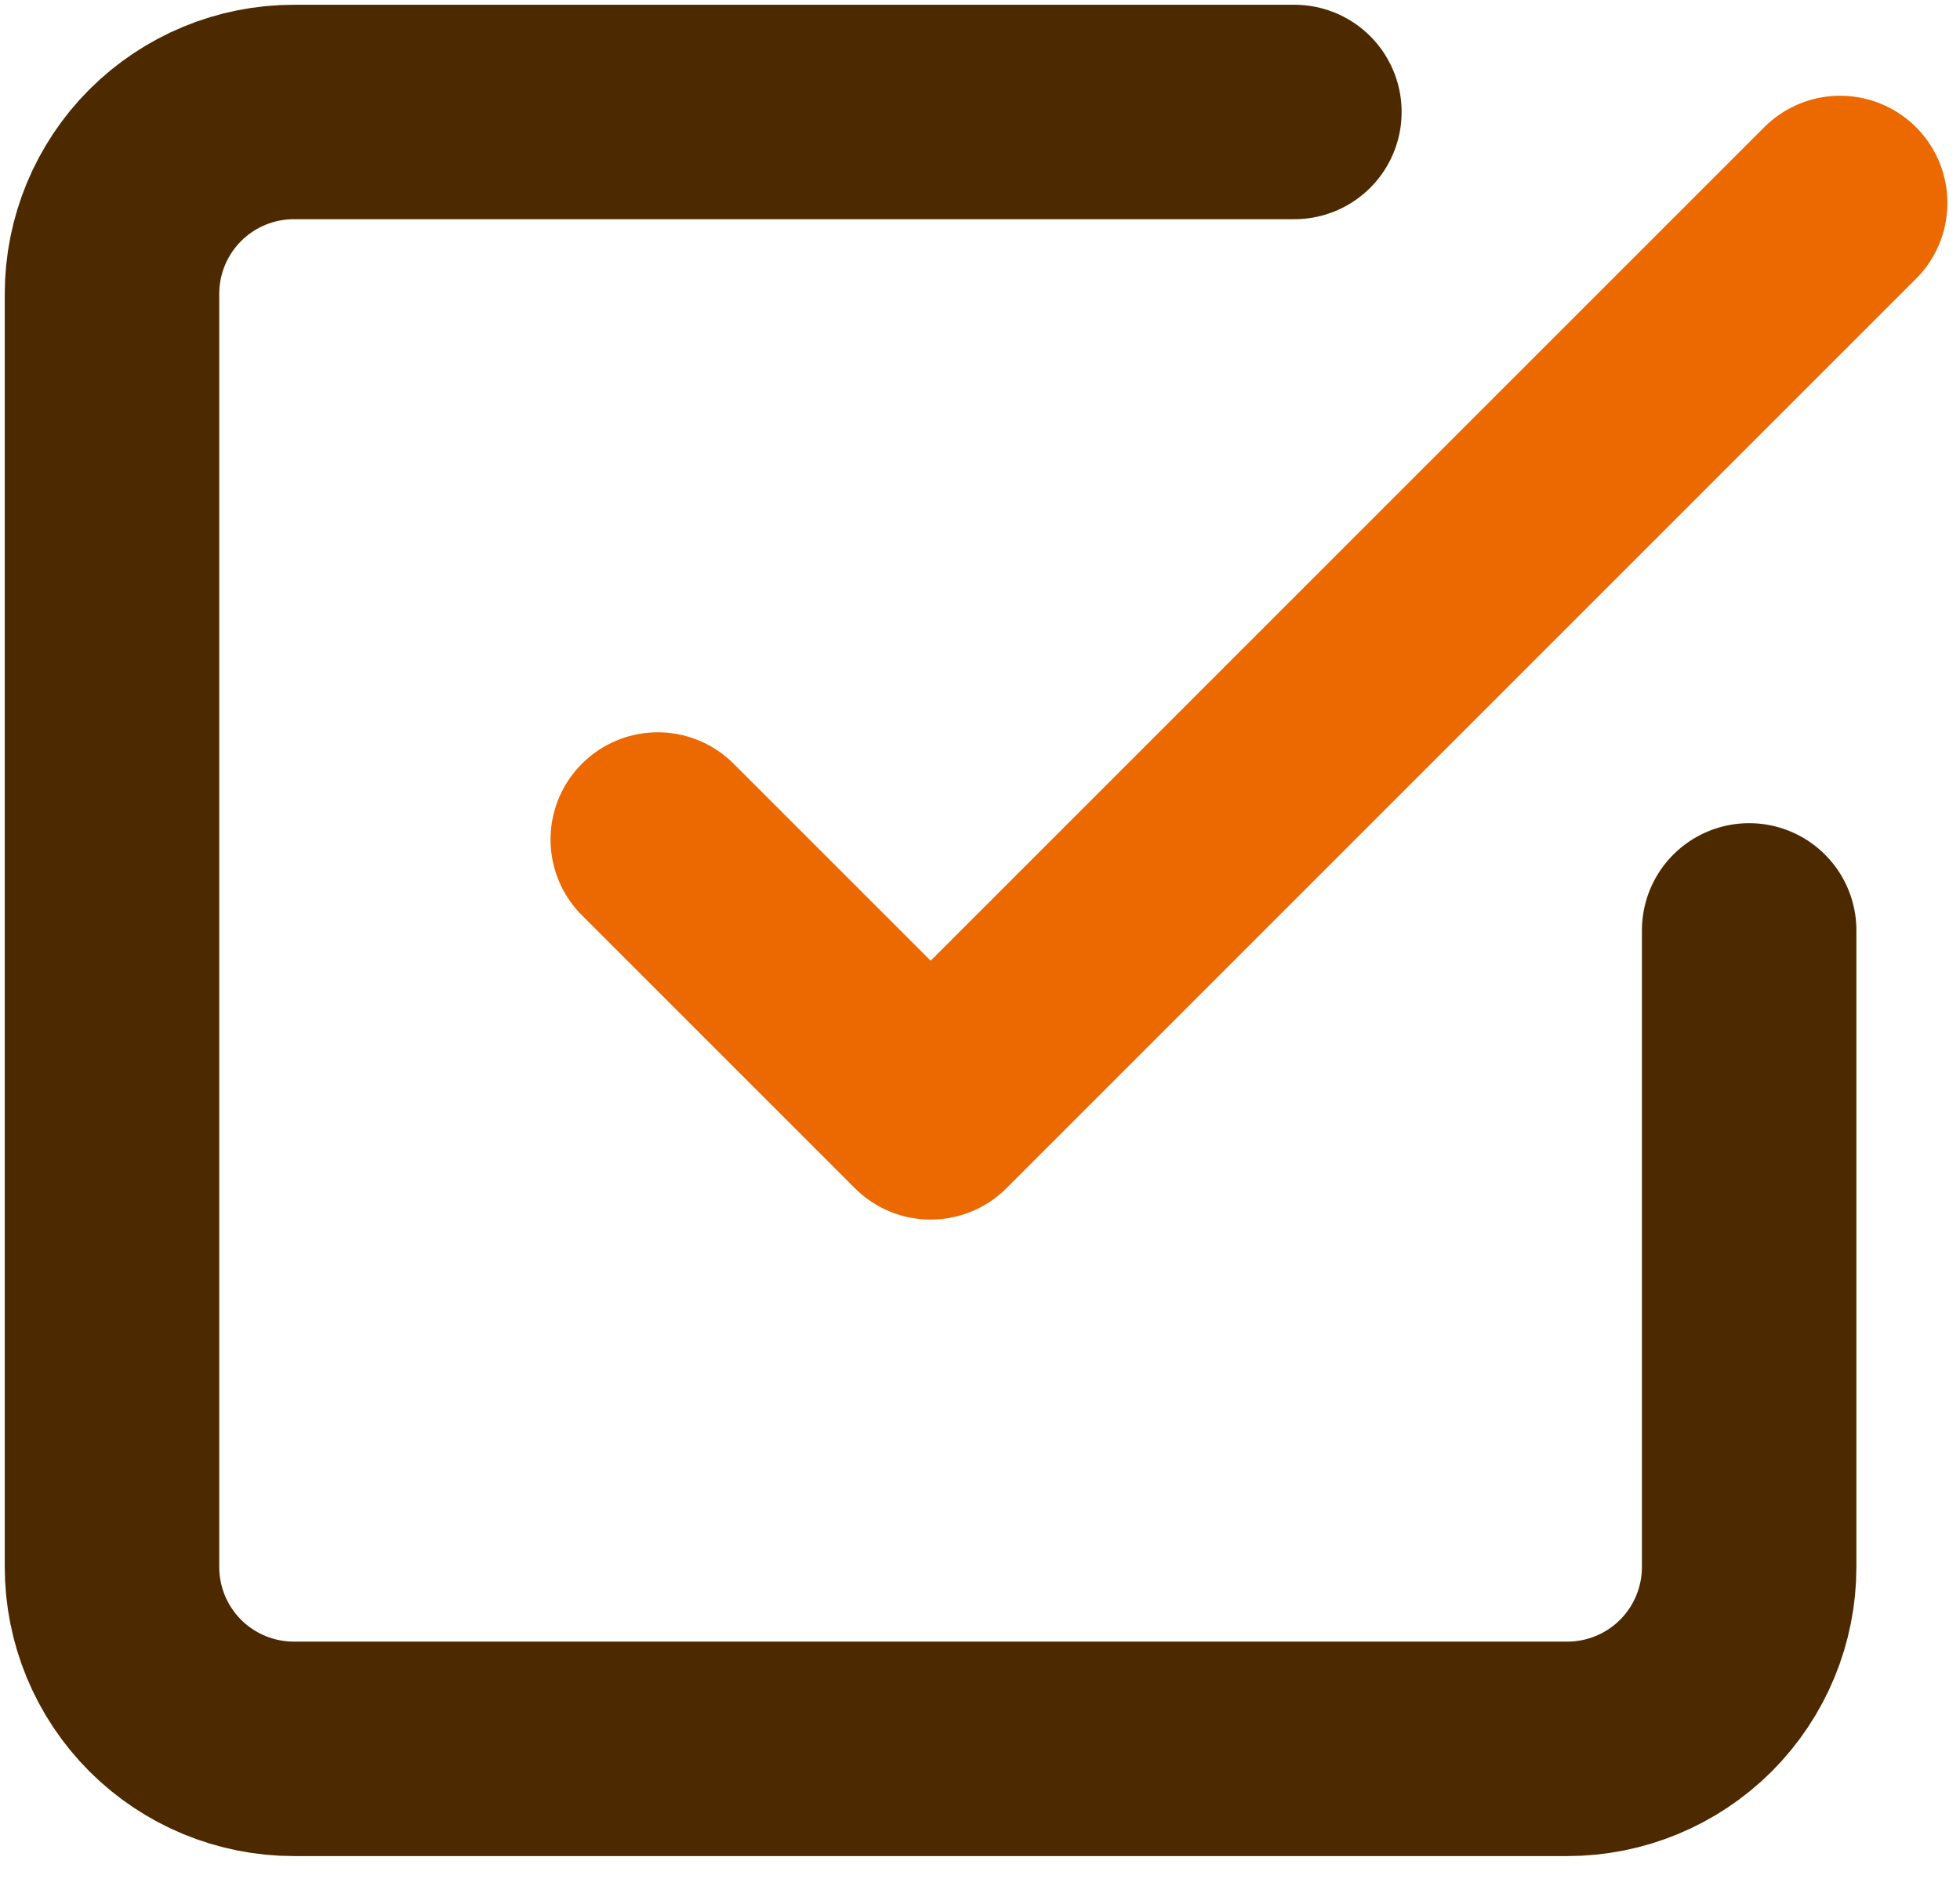<svg width="35" height="34" viewBox="0 0 35 34" fill="none" xmlns="http://www.w3.org/2000/svg">
<path d="M11.746 14.994L16.619 19.867L32.86 3.625" stroke="#EC6800" stroke-width="3.83" stroke-linecap="round" stroke-linejoin="round"/>
<path d="M31.235 16.617V27.987C31.235 28.848 30.893 29.674 30.284 30.284C29.674 30.893 28.848 31.235 27.987 31.235H5.248C4.387 31.235 3.561 30.893 2.951 30.284C2.342 29.674 2 28.848 2 27.987V5.248C2 4.387 2.342 3.561 2.951 2.951C3.561 2.342 4.387 2 5.248 2H23.114" stroke="#4D2900" stroke-width="3.83" stroke-linecap="round" stroke-linejoin="round"/>
</svg>
